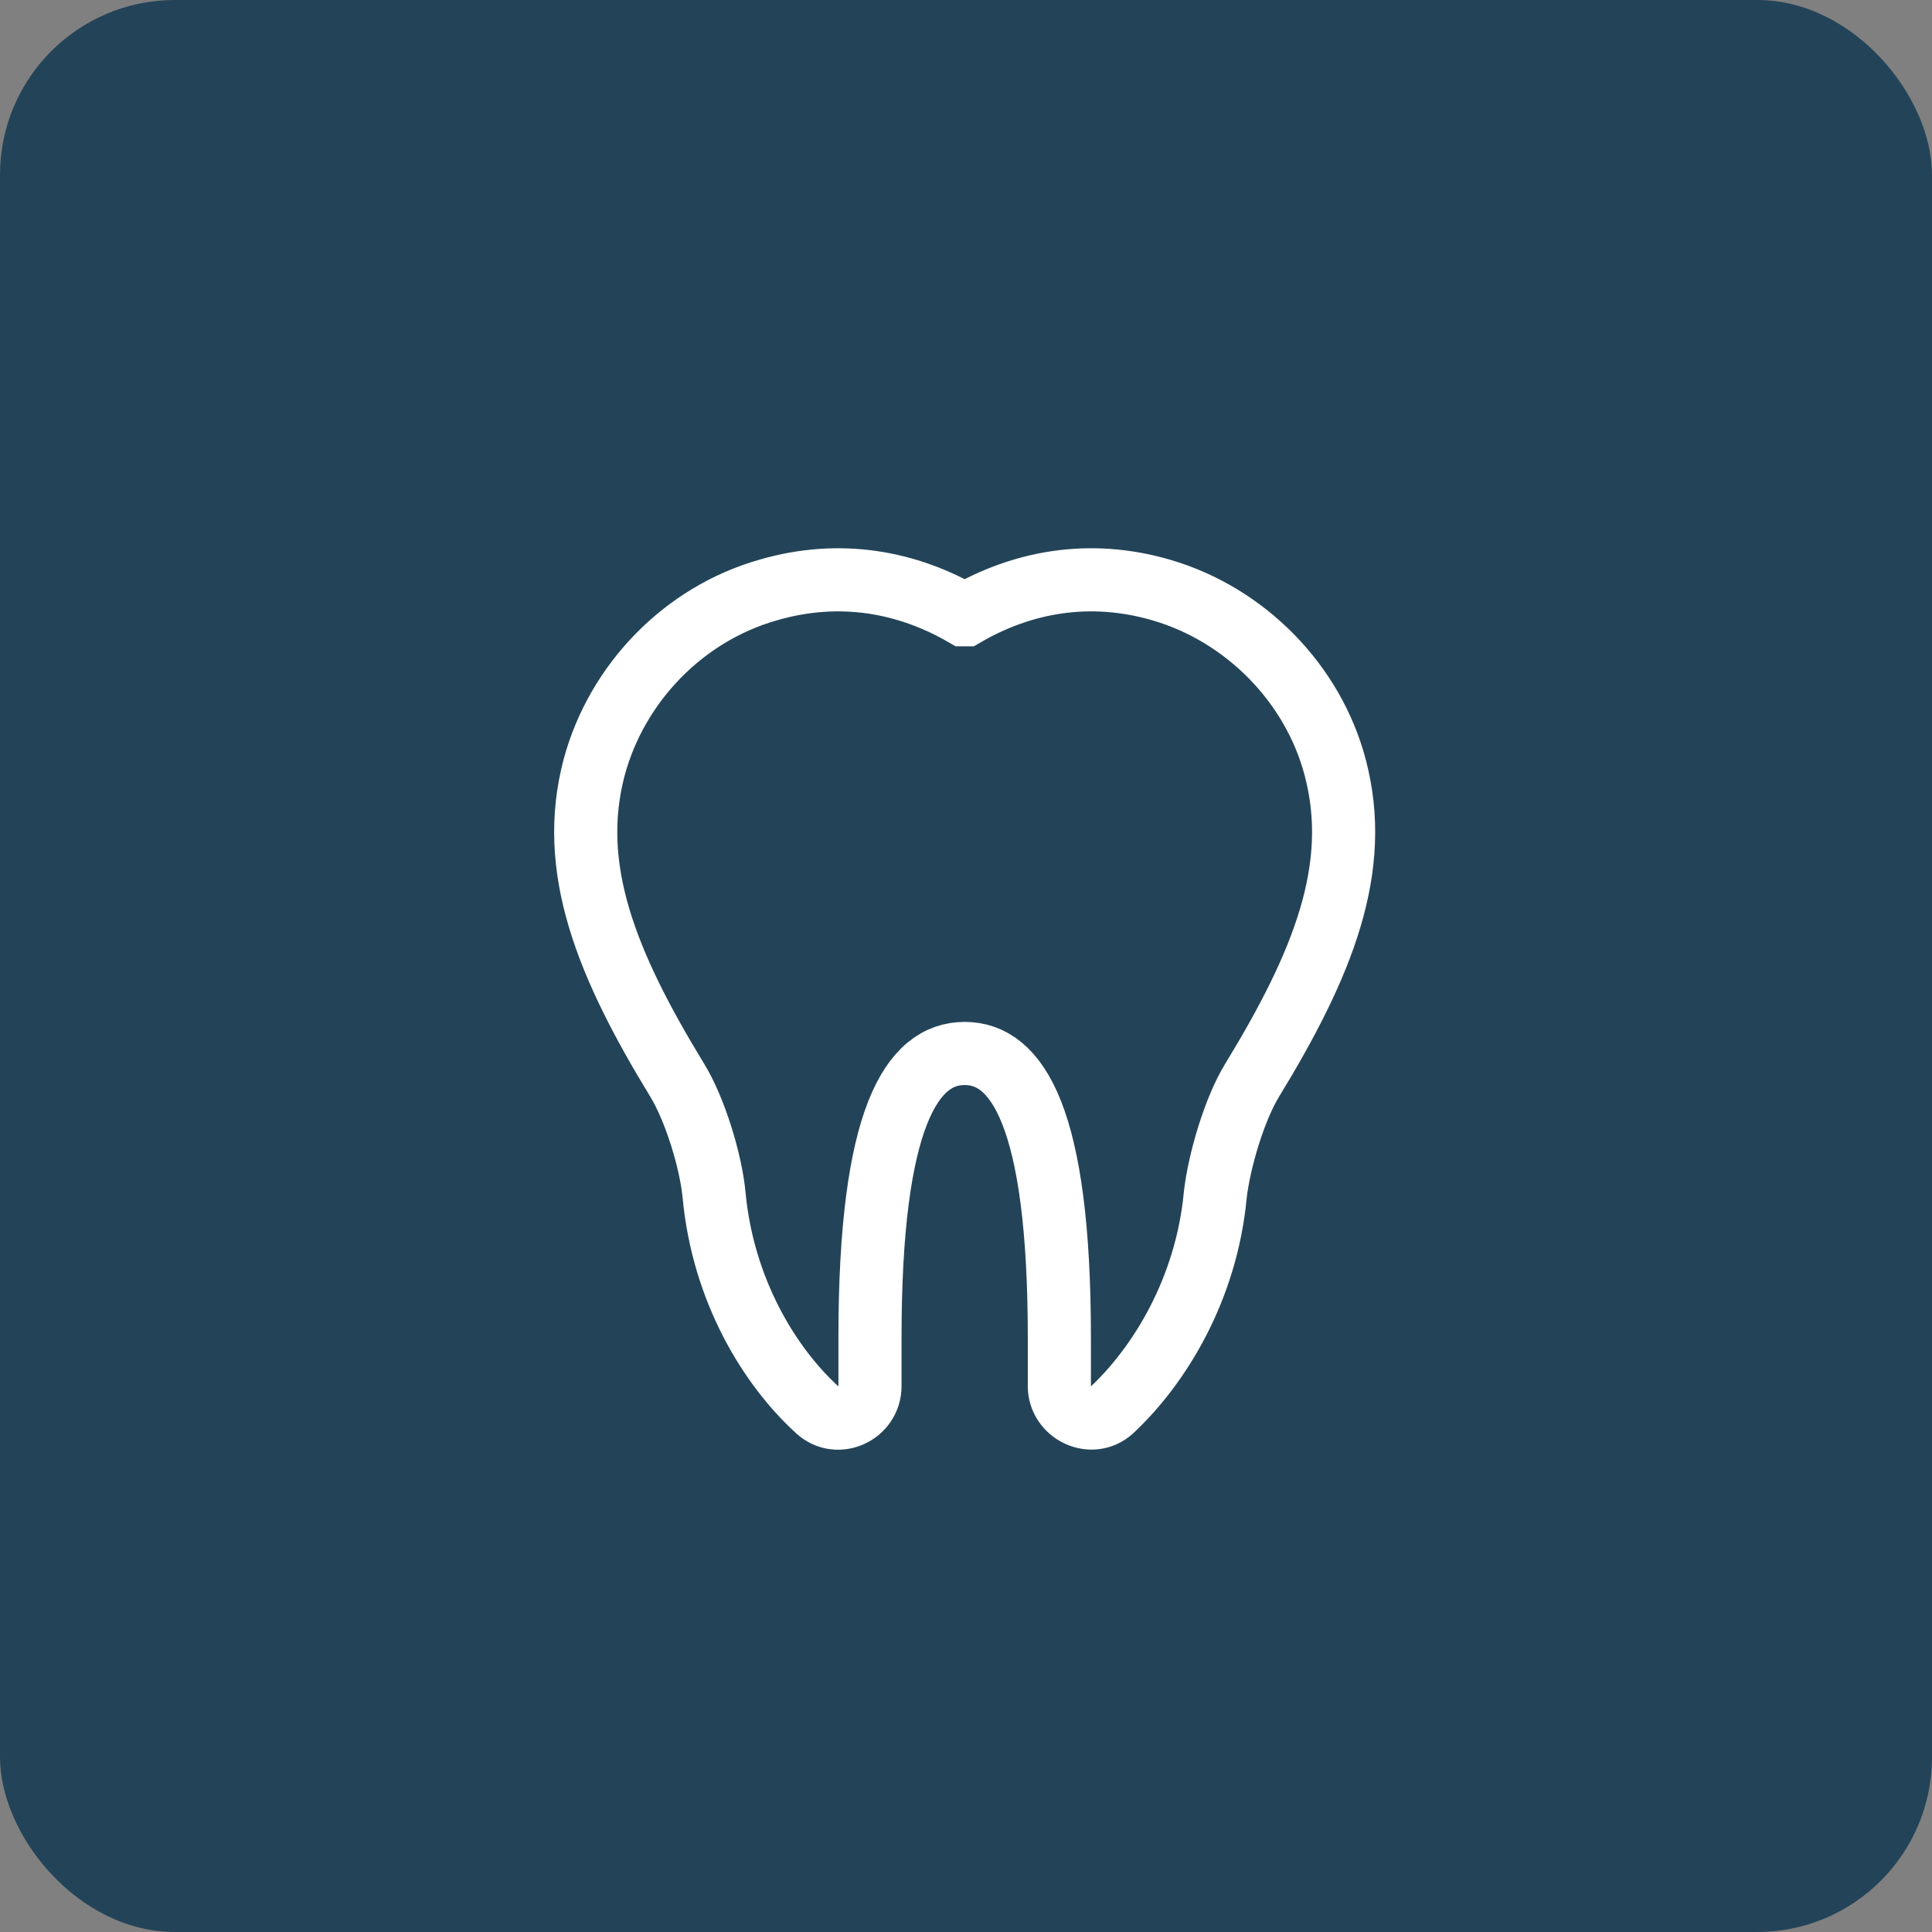 <svg width="221" height="221" viewBox="0 0 221 221" fill="none" xmlns="http://www.w3.org/2000/svg"><rect x="0" y="0" width="221" height="221" fill="#808080" stroke="none"/><rect width="221" height="221" rx="20" fill="#234458"/><path d="M110.42 70.321C116.774 66.638 124.501 65.049 132.877 67.505 142.481 70.321 150.207 78.192 152.734 87.795 155.767 99.276 151.362 110.252 143.203 123.611 141.181 126.932 139.448 132.854 139.015 136.681 138.004 147.512 132.588 156.249 127.173 161.304 124.862 163.398 121.179 161.593 121.179 158.56V153c0-25.273-4.838-32.494-10.831-32.494S99.517 127.727 99.517 153v5.56C99.517 161.665 95.834 163.398 93.523 161.304 88.035 156.321 82.692 147.584 81.681 136.681 81.32 132.854 79.515 126.932 77.493 123.611 69.333 110.252 64.929 99.276 67.961 87.795 70.561 78.119 78.215 70.249 87.819 67.505 96.195 65.049 103.921 66.638 110.276 70.321H110.42z" stroke="#fff" stroke-width="7.221"/></svg>